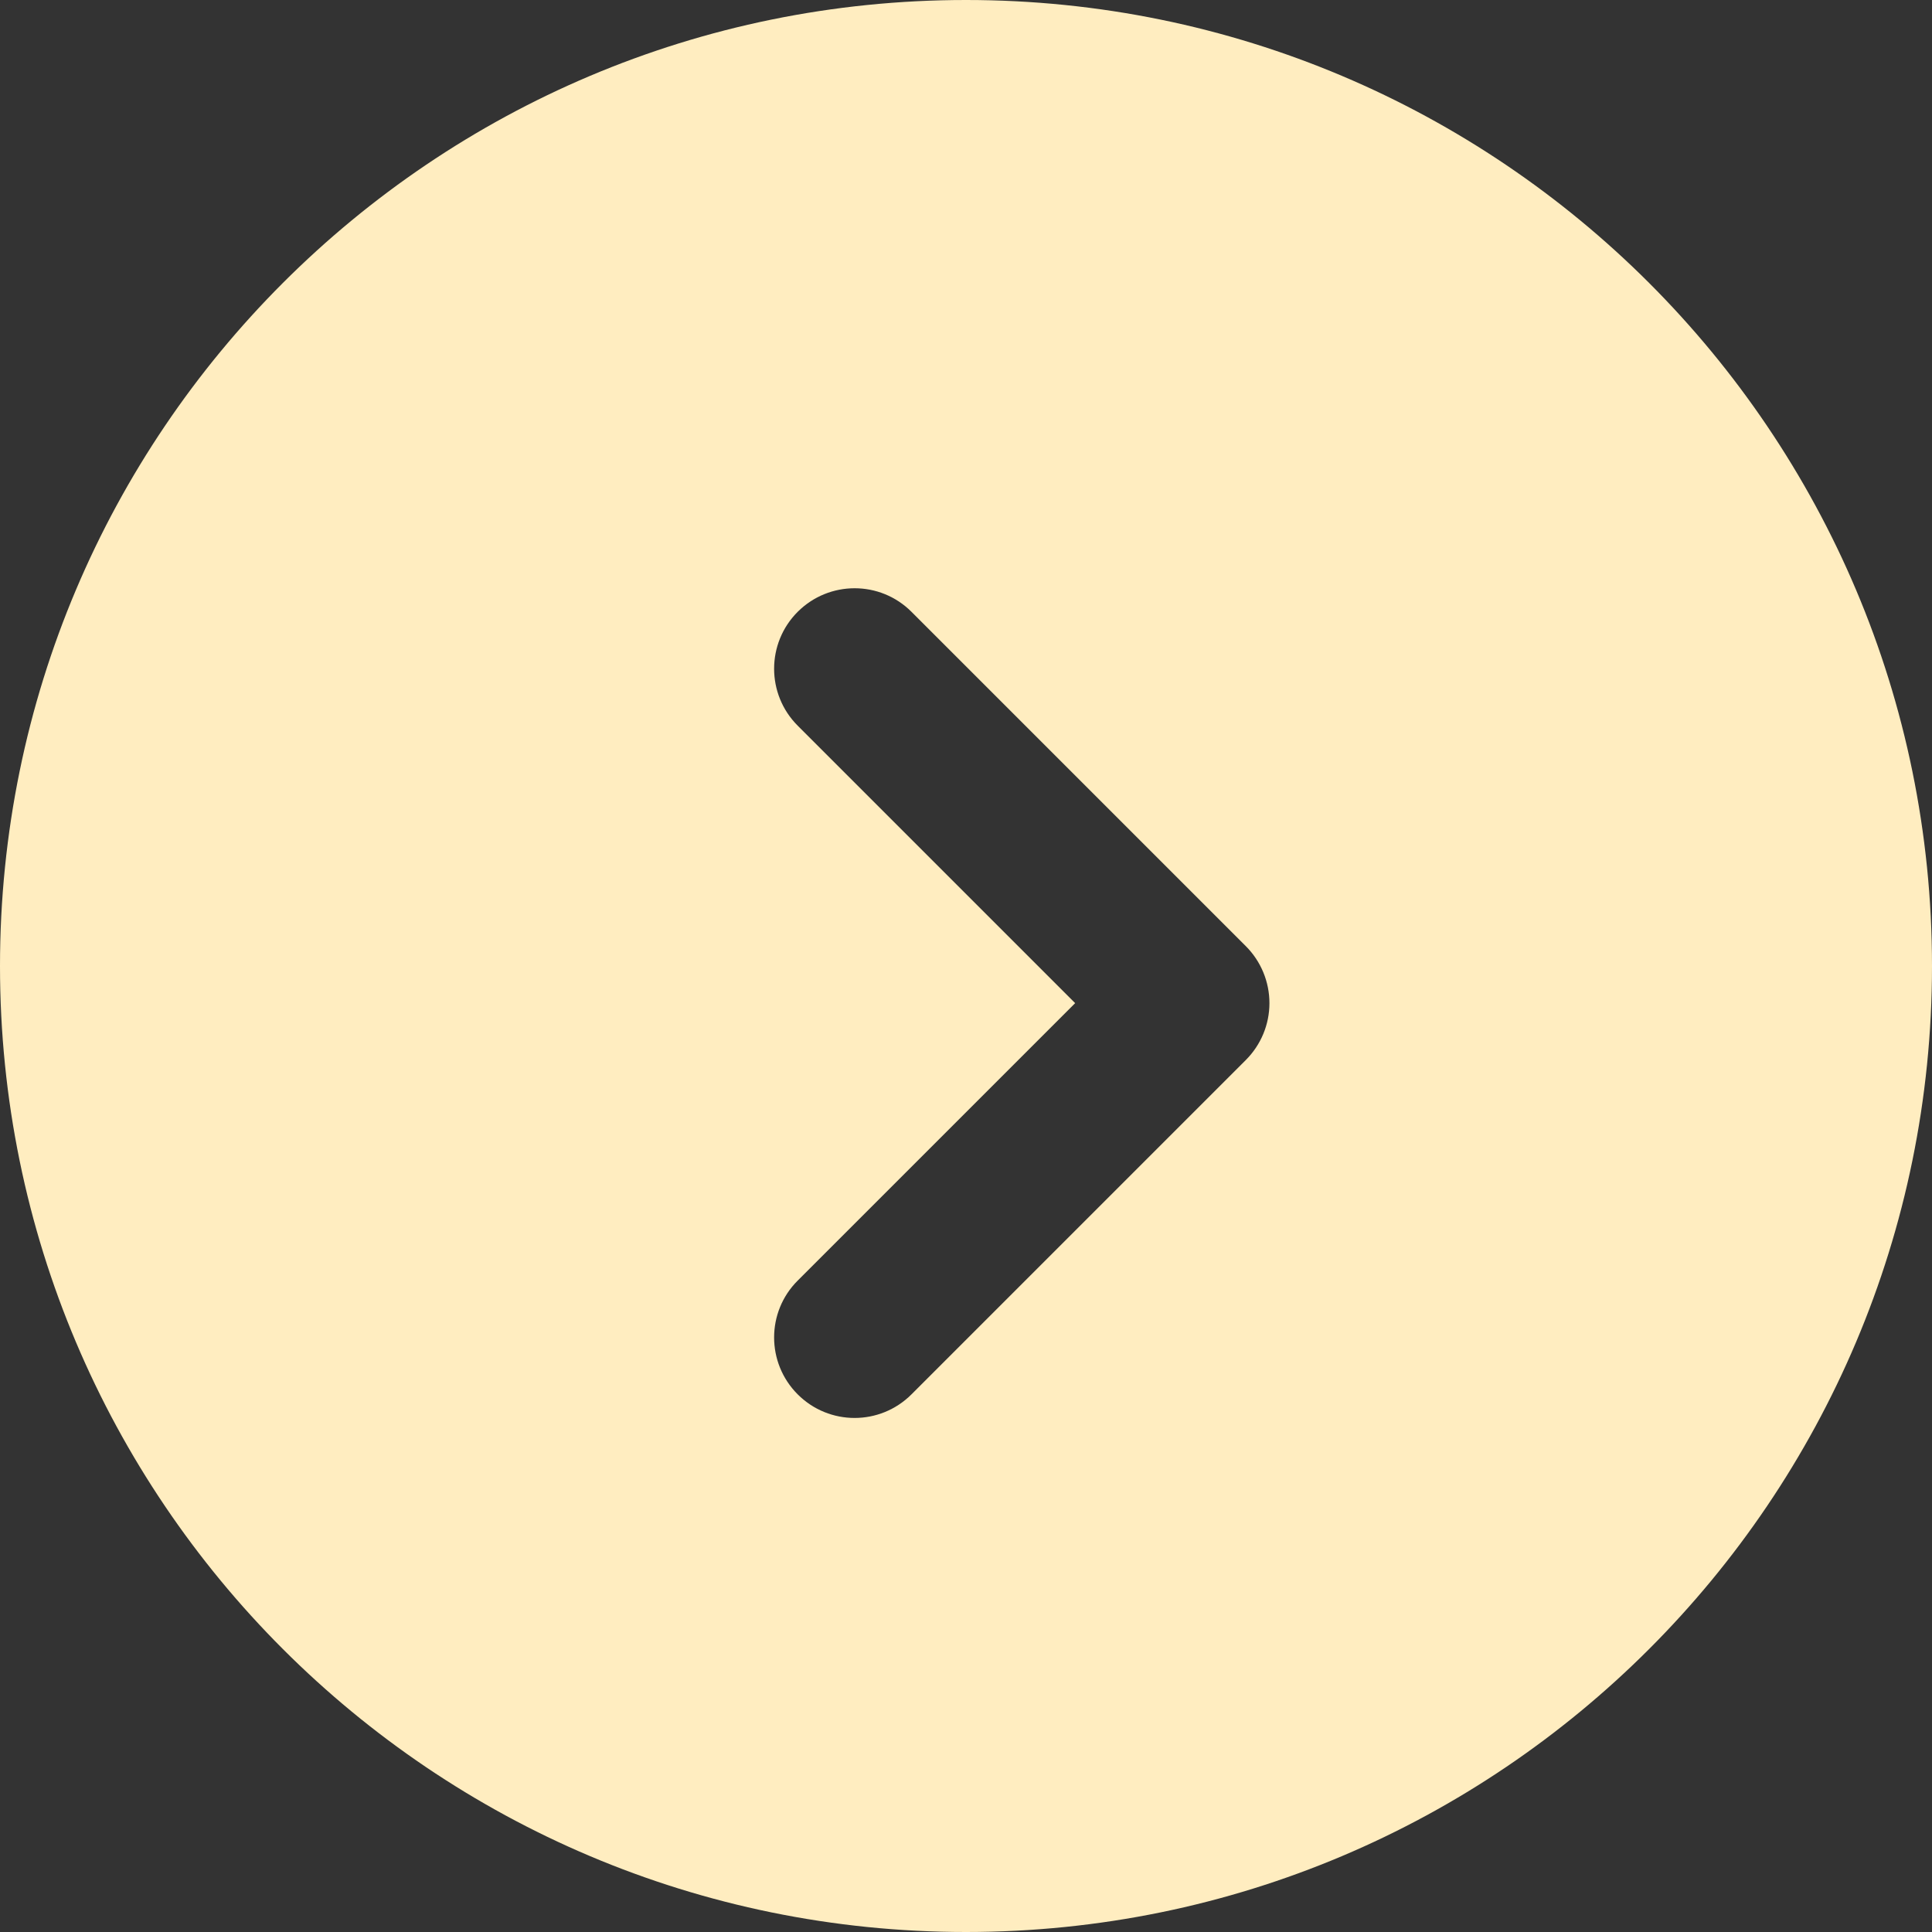 <?xml version="1.0" encoding="UTF-8"?> <svg xmlns="http://www.w3.org/2000/svg" width="18" height="18" viewBox="0 0 18 18" fill="none"><rect x="0" y="0" width="18" height="18" fill="#333333" stroke="none"/><path d="M9 0C13.971 0 18 4.029 18 9C18 13.971 13.971 18 9 18C4.029 18 0 13.971 0 9C0 4.029 4.029 0 9 0ZM8.492 5.7C8.199 5.407 7.725 5.408 7.432 5.7C7.139 5.993 7.139 6.468 7.432 6.761L10.017 9.346L7.432 11.931C7.139 12.223 7.139 12.698 7.432 12.991C7.725 13.284 8.199 13.284 8.492 12.991L11.607 9.876C11.748 9.735 11.827 9.545 11.827 9.346C11.827 9.147 11.748 8.956 11.607 8.815L8.492 5.7Z" fill="#FFEDC0"></path></svg> 